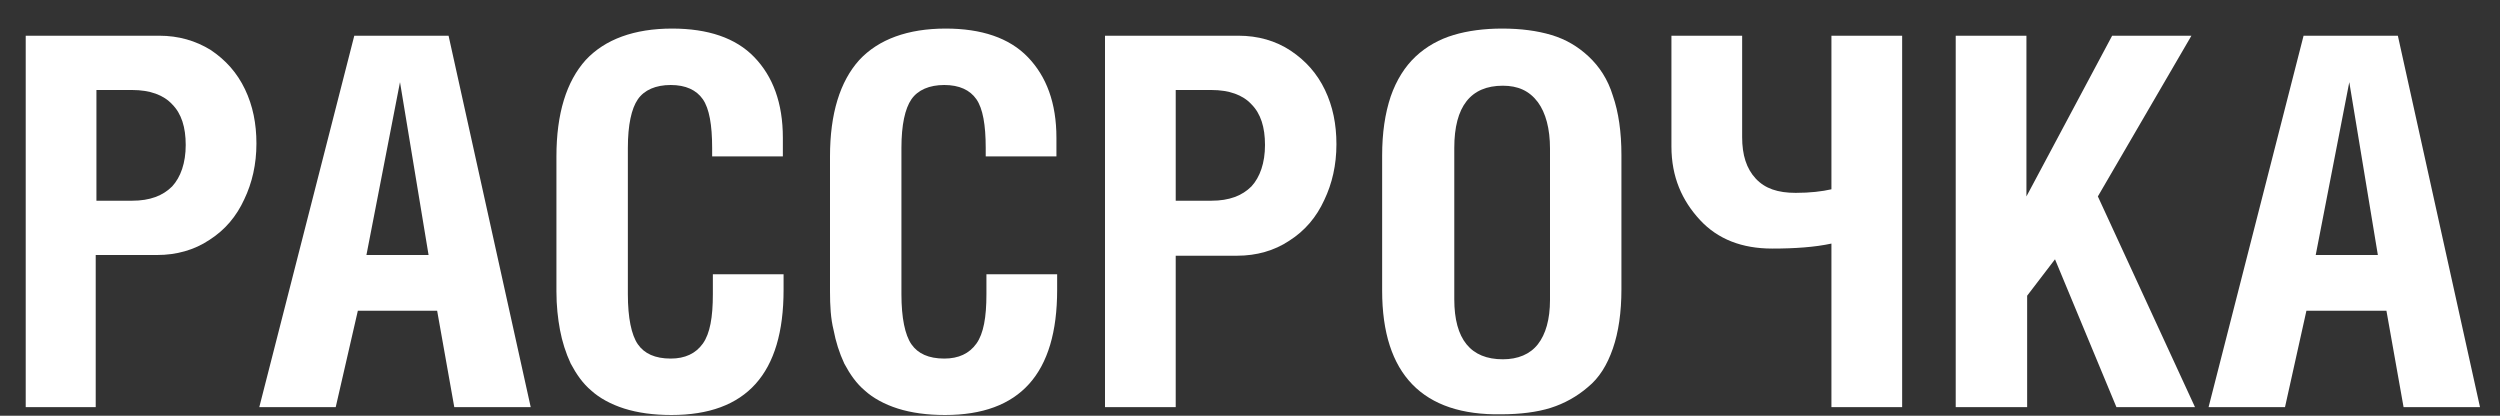 <?xml version="1.0" encoding="UTF-8"?> <!-- Generator: Adobe Illustrator 19.0.0, SVG Export Plug-In . SVG Version: 6.00 Build 0) --> <svg xmlns="http://www.w3.org/2000/svg" xmlns:xlink="http://www.w3.org/1999/xlink" id="Слой_1" x="0px" y="0px" viewBox="0 0 350 58.2" style="enable-background:new 0 0 350 58.2;" xml:space="preserve"><rect x="0" y="0" width="350" height="58.2" fill="#333333" stroke="none"/> <style type="text/css"> .st0{fill:#FFFFFF;} </style> <g id="XMLID_3_"> <path id="XMLID_4_" class="st0" d="M3.6,57V5h18.7C25,5,27.4,5.7,29.5,7c2.1,1.4,3.7,3.2,4.8,5.5s1.6,4.8,1.6,7.6 c0,2.9-0.6,5.5-1.7,7.8c-1.1,2.4-2.7,4.3-4.9,5.7c-2.1,1.4-4.6,2.1-7.3,2.1h-8.6V57H3.6z M13.5,28.1h5c2.5,0,4.3-0.7,5.6-2 c1.2-1.3,1.9-3.3,1.9-5.8c0-2.5-0.6-4.4-1.9-5.7c-1.2-1.3-3.1-2-5.6-2h-5V28.1z"></path> <path id="XMLID_7_" class="st0" d="M36.3,57L49.6,5h13.2l11.5,52H63.6l-2.4-13.5H50.1L47,57H36.3z M51.3,35.7H60l-4-24.2L51.3,35.7 z"></path> <path id="XMLID_10_" class="st0" d="M77.9,40.8V21.9c0-6,1.4-10.5,4.1-13.5c2.7-2.9,6.8-4.4,12.1-4.4c5,0,8.9,1.3,11.5,4 s4,6.4,4,11.3v2.6h-9.9v-1.2c0-3.2-0.4-5.5-1.3-6.8c-0.9-1.3-2.4-2-4.5-2c-2.1,0-3.7,0.7-4.6,2c-0.9,1.3-1.4,3.6-1.4,6.8v20.5 c0,3.3,0.5,5.7,1.4,7c0.9,1.3,2.4,2,4.6,2c2,0,3.5-0.7,4.5-2.1s1.4-3.7,1.4-6.9v-2.8h9.9v2.2c0,11.7-5.2,17.5-15.7,17.5 c-2.5,0-4.7-0.3-6.6-0.9c-1.9-0.6-3.5-1.5-4.6-2.5c-1.2-1-2.1-2.3-2.9-3.8c-0.7-1.5-1.2-3.1-1.5-4.7C78.1,44.6,77.9,42.8,77.9,40.8 z"></path> <path id="XMLID_12_" class="st0" d="M116.2,40.8V21.9c0-6,1.4-10.5,4.1-13.5c2.7-2.9,6.8-4.4,12.1-4.4c5,0,8.9,1.3,11.5,4 s4,6.4,4,11.3v2.6h-9.9v-1.2c0-3.2-0.4-5.5-1.3-6.8c-0.9-1.3-2.4-2-4.5-2c-2.1,0-3.7,0.7-4.6,2c-0.9,1.3-1.4,3.6-1.4,6.8v20.5 c0,3.3,0.5,5.7,1.4,7c0.9,1.3,2.4,2,4.6,2c2,0,3.5-0.7,4.5-2.1s1.4-3.7,1.4-6.9v-2.8h9.9v2.2c0,11.7-5.2,17.5-15.7,17.5 c-2.5,0-4.7-0.3-6.6-0.9c-1.9-0.6-3.5-1.5-4.6-2.5c-1.2-1-2.1-2.3-2.9-3.8c-0.7-1.5-1.2-3.1-1.5-4.7 C116.3,44.6,116.2,42.8,116.2,40.8z"></path> <path id="XMLID_14_" class="st0" d="M154.7,57V5h18.7c2.7,0,5.2,0.7,7.3,2.1c2.1,1.4,3.7,3.2,4.8,5.5s1.6,4.8,1.6,7.6 c0,2.9-0.6,5.5-1.7,7.8c-1.1,2.4-2.7,4.3-4.9,5.7c-2.1,1.4-4.6,2.1-7.3,2.1h-8.6V57H154.7z M164.6,28.1h5c2.5,0,4.3-0.7,5.6-2 c1.2-1.3,1.9-3.3,1.9-5.8c0-2.5-0.6-4.4-1.9-5.7c-1.2-1.3-3.1-2-5.6-2h-5V28.1z"></path> <path id="XMLID_17_" class="st0" d="M193.5,40.7V21.8c0-3.2,0.4-5.9,1.2-8.3c0.8-2.3,2-4.2,3.5-5.6c1.5-1.4,3.3-2.4,5.3-3 s4.3-0.9,6.8-0.9c2.6,0,4.9,0.3,6.9,0.9c2,0.6,3.7,1.6,5.2,3c1.5,1.4,2.7,3.2,3.4,5.5c0.8,2.3,1.2,5.1,1.2,8.3v18.8 c0,3.2-0.4,6-1.2,8.3c-0.8,2.3-1.9,4.1-3.5,5.4c-1.5,1.3-3.3,2.3-5.2,2.9s-4.3,0.9-6.9,0.9C199.2,58.2,193.5,52.4,193.5,40.7z M203.6,41.9c0,5.6,2.3,8.4,6.8,8.4c2.1,0,3.8-0.7,4.9-2.1c1.1-1.4,1.7-3.5,1.7-6.2V20.8c0-2.8-0.6-5-1.7-6.5 c-1.2-1.6-2.8-2.3-4.9-2.3c-4.5,0-6.8,2.9-6.8,8.7V41.9z"></path> <path id="XMLID_20_" class="st0" d="M234,20.5V5h9.9v14.2c0,2.5,0.6,4.4,1.9,5.8s3.1,2,5.6,2c2,0,3.7-0.2,5-0.5V5h9.9v52h-9.9V34.1 c-2.3,0.5-5.1,0.7-8.3,0.7c-4.2,0-7.6-1.3-10.1-4S234,24.8,234,20.5z"></path> <path id="XMLID_22_" class="st0" d="M273.8,57V5h9.9v22.5l12-22.5h11.1l-13.1,22.5L307.3,57h-11l-8.6-20.7l-3.9,5.1V57H273.8z"></path> <path id="XMLID_24_" class="st0" d="M309.2,57l13.3-52h13.2l11.5,52h-10.7l-2.4-13.5h-11.2L319.9,57H309.2z M324.2,35.7h8.7 l-4-24.2L324.2,35.7z"></path> </g> <g id="XMLID_1_"> <path id="XMLID_27_" class="st0" d="M-26-72.1v-7.1c0.8,0.3,1.8,0.4,3.2,0.4c1.1,0,2-0.4,2.5-1.1c0.5-0.8,1-2.6,1.3-5.6 c0.3-3,0.5-7.6,0.5-13.8v-25h30.1v52H1.6v-44.1H-8.9v19.9c0,8.9-0.8,15.3-2.5,19.2s-4.5,5.9-8.6,5.9C-22.3-71.4-24.3-71.7-26-72.1z "></path> <path id="XMLID_29_" class="st0" d="M19.1-72.4v-52h27.8v7.9H29v12.1h16.3v7.9H29v16.1h17.9v7.9H19.1z"></path> <path id="XMLID_31_" class="st0" d="M50.8-116.5v-7.9h34.3v7.9H72.9v44.1H63v-44.1H50.8z"></path> <path id="XMLID_33_" class="st0" d="M90-72.4v-52h9.9v20h13v-20h9.9v52h-9.9v-24h-13v24H90z"></path> <path id="XMLID_35_" class="st0" d="M127.6-72.4l10.1-22.3c-2.5-1.1-4.5-3-6-5.6c-1.5-2.6-2.2-5.6-2.2-8.9c0-2.8,0.5-5.4,1.6-7.6 c1-2.3,2.6-4.1,4.6-5.5c2.1-1.4,4.4-2.1,7.2-2.1h19v52h-9.9v-21.2h-4.8l-8.9,21.2H127.6z M139.6-109c0,2.5,0.6,4.4,1.9,5.8 s3.1,2,5.6,2h5v-15.4h-5c-2.5,0-4.3,0.7-5.6,2C140.3-113.4,139.6-111.5,139.6-109z"></path> <path id="XMLID_38_" class="st0" d="M166.8-72.4l10.1-22.3c-2.5-1.1-4.5-3-6-5.6c-1.5-2.6-2.2-5.6-2.2-8.9c0-2.8,0.5-5.4,1.6-7.6 c1-2.3,2.6-4.1,4.6-5.5c2.1-1.4,4.4-2.1,7.2-2.1h19v52h-9.9v-21.2h-4.8l-8.9,21.2H166.8z M178.9-109c0,2.5,0.6,4.4,1.9,5.8 s3.1,2,5.6,2h5v-15.4h-5c-2.5,0-4.3,0.7-5.6,2C179.5-113.4,178.9-111.5,178.9-109z"></path> </g> </svg> 
